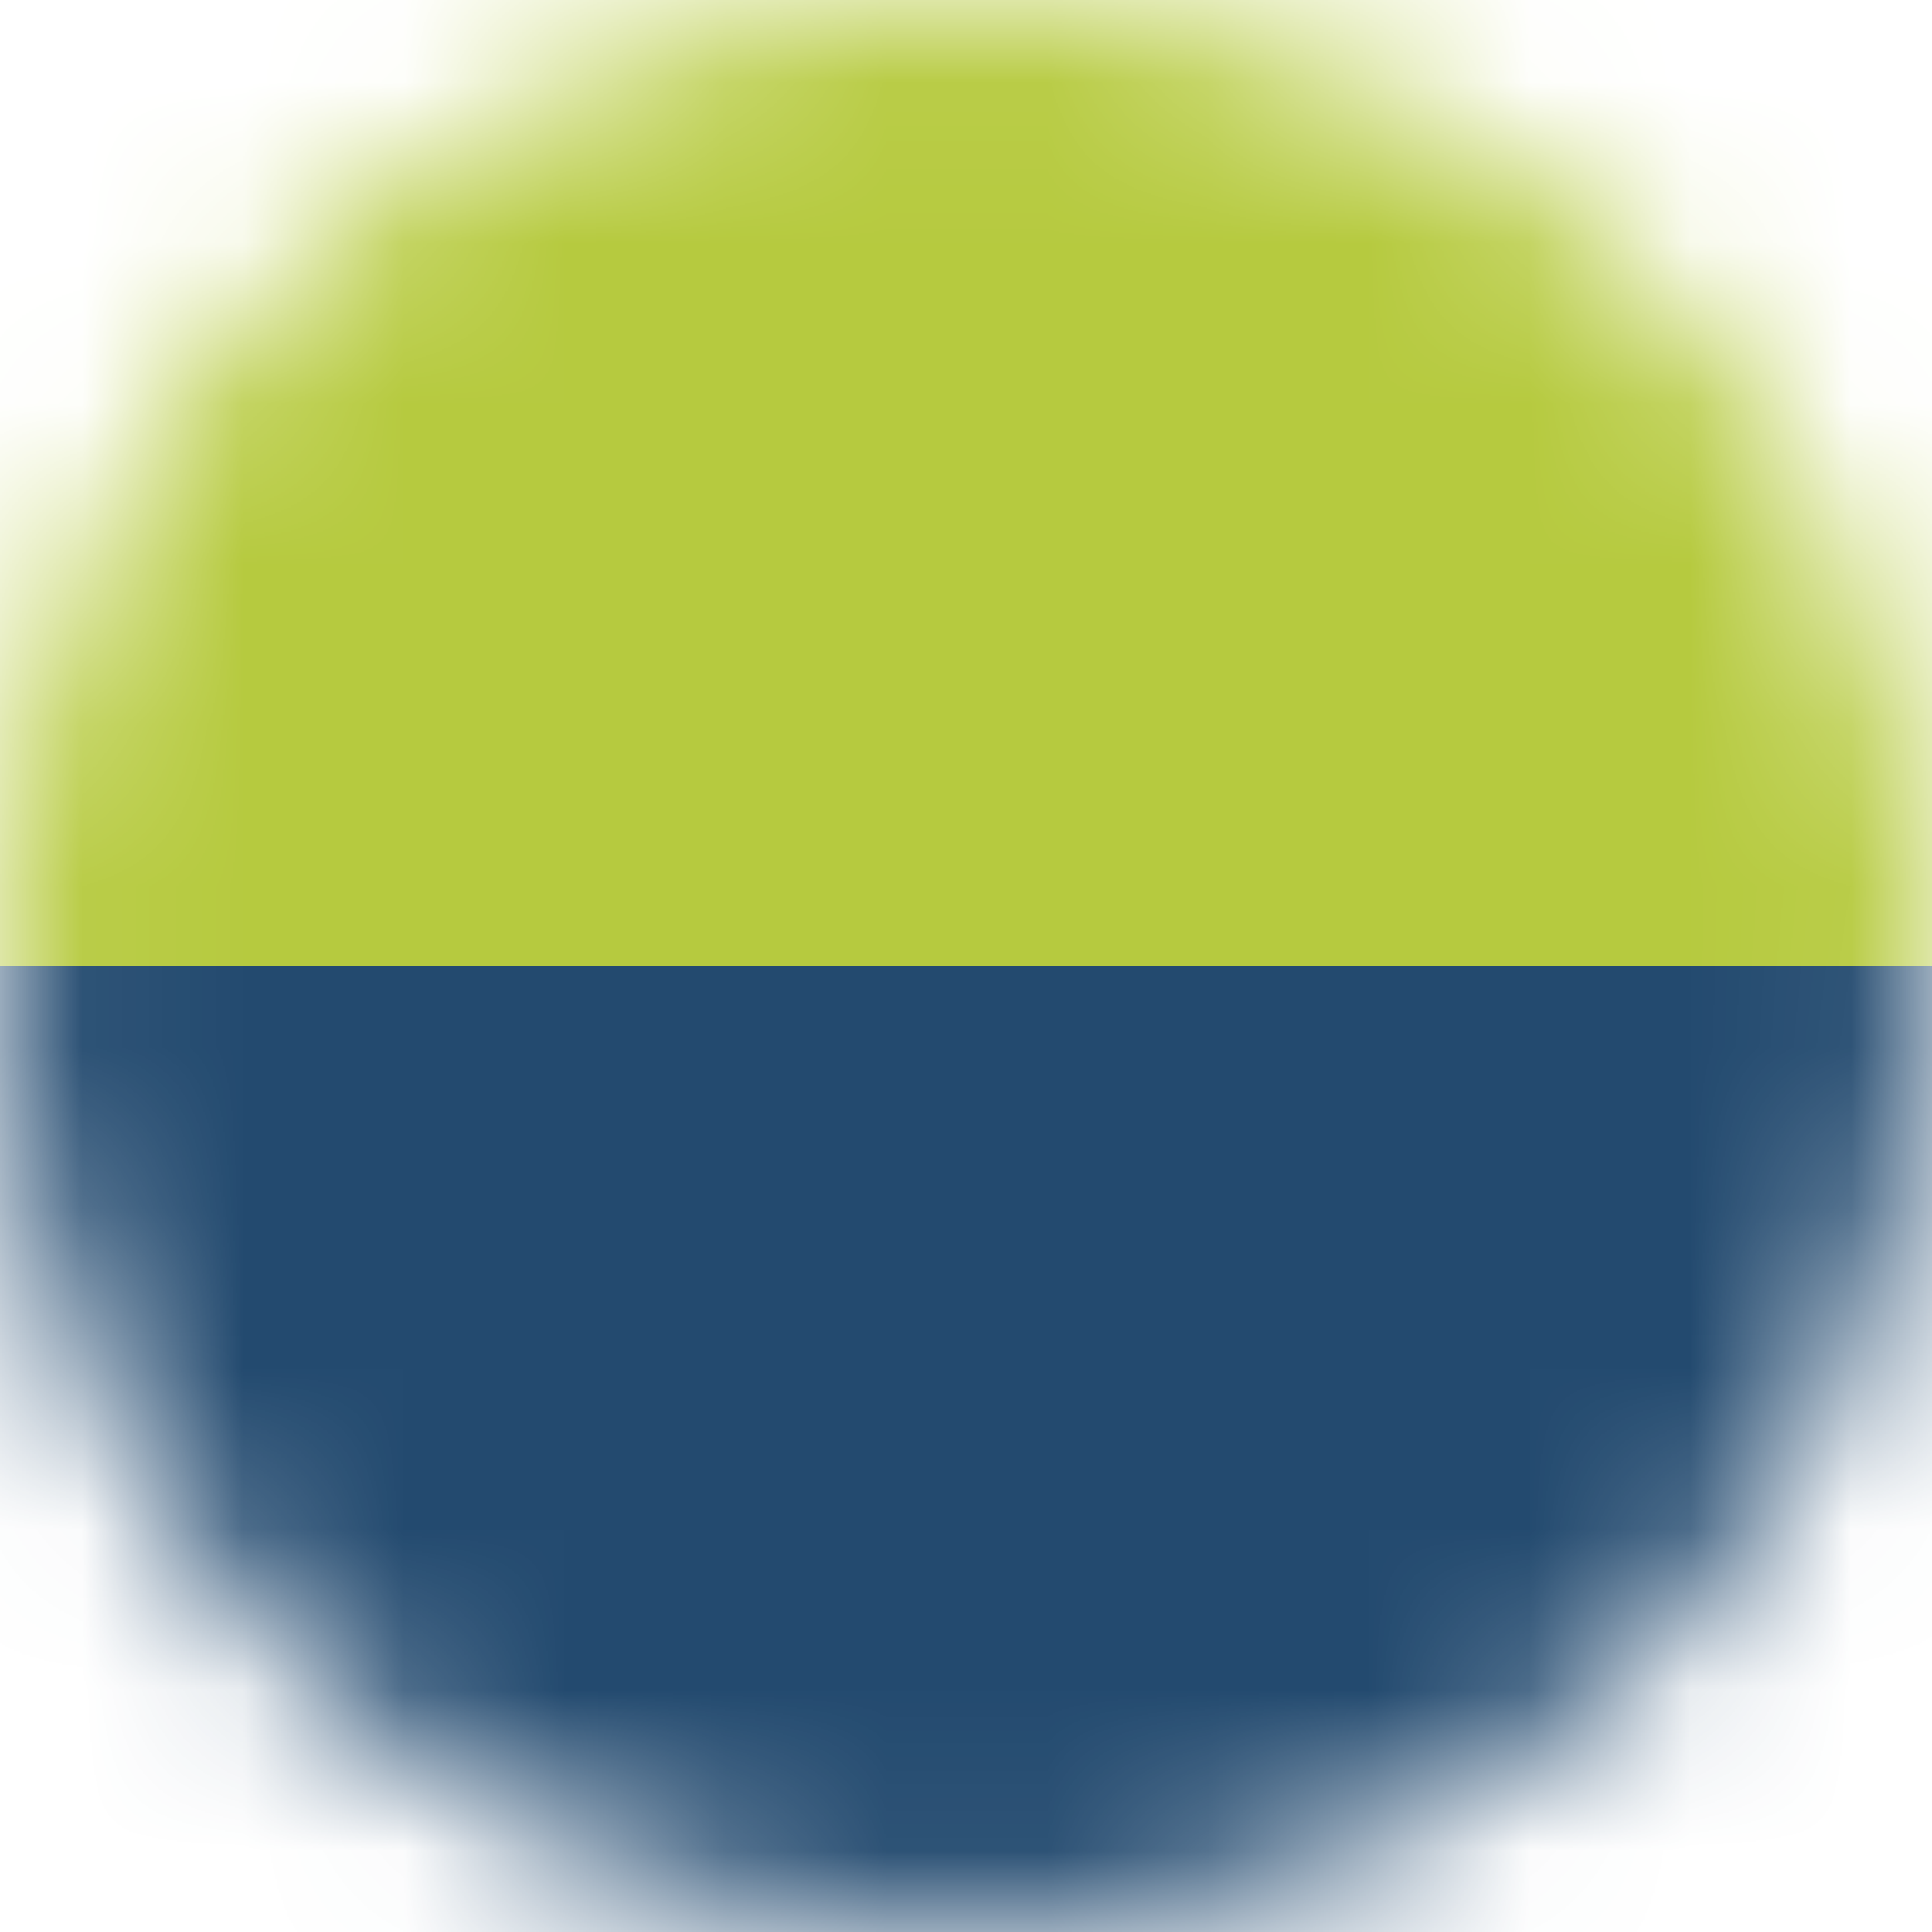 <svg width="12" height="12" fill="none" xmlns="http://www.w3.org/2000/svg"><mask id="a" maskUnits="userSpaceOnUse" mask-type="alpha"  x="0" y="0" width="12" height="12"><circle cx="6" cy="6" r="6" fill="#B6CA3F"/></mask><g mask="url(#a)"><path fill="#B6CA3F" d="M0 0h12v6H0z"/><path fill="#234A6F" d="M0 6h12v6H0z"/></g></svg>
